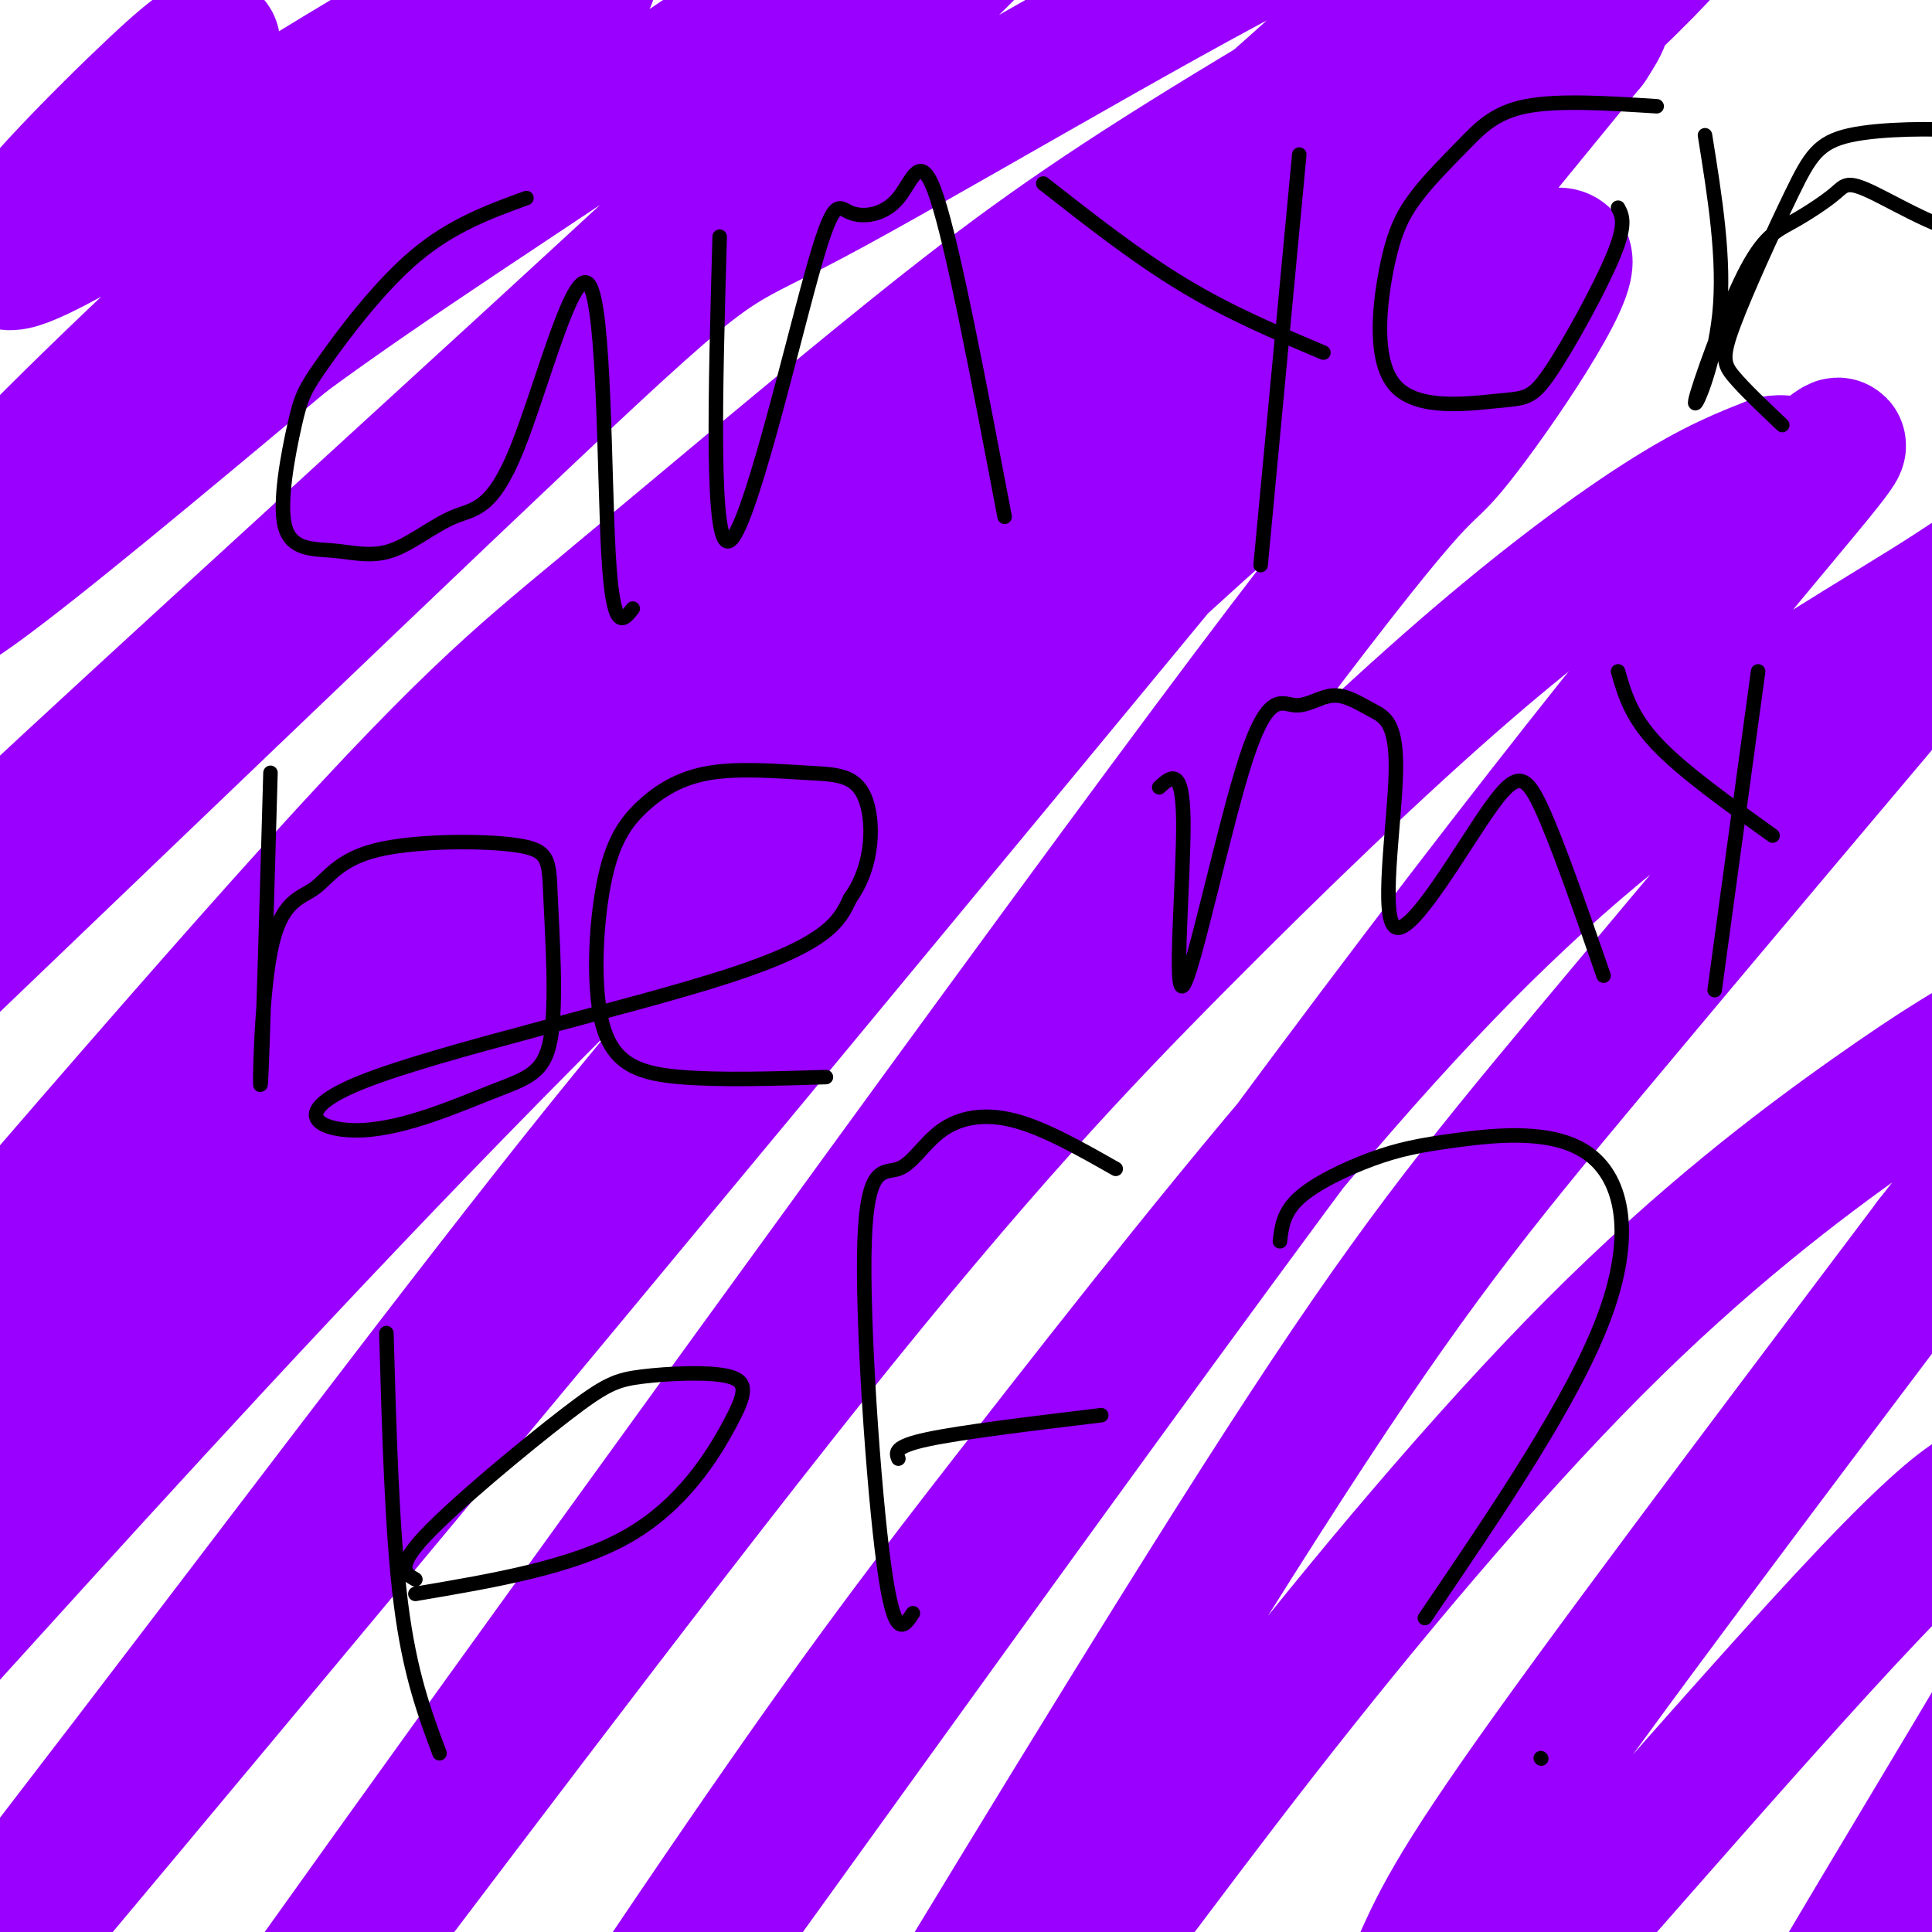<svg viewBox='0 0 400 400' version='1.1' xmlns='http://www.w3.org/2000/svg' xmlns:xlink='http://www.w3.org/1999/xlink'><g fill='none' stroke='#9900ff' stroke-width='28' stroke-linecap='round' stroke-linejoin='round'><path d='M44,9c-1.785,0.487 -3.571,0.975 -16,13c-12.429,12.025 -35.503,35.588 -24,32c11.503,-3.588 57.581,-34.326 82,-48c24.419,-13.674 27.178,-10.283 31,-10c3.822,0.283 8.706,-2.541 0,4c-8.706,6.541 -31.001,22.449 -56,44c-24.999,21.551 -52.701,48.746 -66,63c-13.299,14.254 -12.196,15.568 -12,18c0.196,2.432 -0.515,5.980 12,-3c12.515,-8.980 38.258,-30.490 64,-52'/><path d='M59,70c22.316,-16.395 46.106,-31.384 87,-59c40.894,-27.616 98.891,-67.861 64,-31c-34.891,36.861 -162.669,150.827 -219,204c-56.331,53.173 -41.213,45.552 -45,53c-3.787,7.448 -26.477,29.963 5,0c31.477,-29.963 117.121,-112.406 158,-151c40.879,-38.594 36.991,-33.341 59,-45c22.009,-11.659 69.914,-40.231 97,-54c27.086,-13.769 33.352,-12.734 35,-10c1.648,2.734 -1.321,7.166 0,8c1.321,0.834 6.933,-1.929 -31,32c-37.933,33.929 -119.409,104.551 -173,154c-53.591,49.449 -79.295,77.724 -105,106'/><path d='M-9,277c-33.315,34.828 -64.101,68.898 -48,49c16.101,-19.898 79.089,-93.764 116,-135c36.911,-41.236 47.746,-49.843 66,-65c18.254,-15.157 43.926,-36.865 64,-53c20.074,-16.135 34.550,-26.698 61,-43c26.450,-16.302 64.875,-38.344 82,-47c17.125,-8.656 12.949,-3.925 11,-1c-1.949,2.925 -1.672,4.043 2,3c3.672,-1.043 10.738,-4.249 -31,34c-41.738,38.249 -132.281,117.953 -212,199c-79.719,81.047 -148.614,163.438 -160,170c-11.386,6.562 34.737,-62.704 86,-125c51.263,-62.296 107.667,-117.621 142,-149c34.333,-31.379 46.594,-38.813 62,-49c15.406,-10.187 33.955,-23.127 52,-35c18.045,-11.873 35.584,-22.678 43,-26c7.416,-3.322 4.708,0.839 2,5'/><path d='M329,9c-74.694,91.553 -262.430,317.934 -334,403c-71.570,85.066 -26.975,28.816 16,-27c42.975,-55.816 84.331,-111.196 114,-148c29.669,-36.804 47.653,-55.030 67,-74c19.347,-18.970 40.058,-38.685 56,-53c15.942,-14.315 27.114,-23.232 42,-35c14.886,-11.768 33.487,-26.388 34,-21c0.513,5.388 -17.062,30.785 -24,39c-6.938,8.215 -3.240,-0.752 -50,62c-46.760,62.752 -143.976,197.221 -188,259c-44.024,61.779 -34.854,50.866 -6,13c28.854,-37.866 77.392,-102.685 112,-146c34.608,-43.315 55.287,-65.126 76,-86c20.713,-20.874 41.461,-40.812 59,-56c17.539,-15.188 31.868,-25.625 42,-32c10.132,-6.375 16.066,-8.687 22,-11'/><path d='M367,96c4.380,-0.953 4.331,2.163 8,0c3.669,-2.163 11.055,-9.605 -1,5c-12.055,14.605 -43.552,51.259 -100,127c-56.448,75.741 -137.848,190.570 -160,220c-22.152,29.430 14.946,-26.539 40,-63c25.054,-36.461 38.066,-53.414 58,-79c19.934,-25.586 46.790,-59.806 70,-86c23.210,-26.194 42.774,-44.364 64,-60c21.226,-15.636 44.115,-28.739 57,-37c12.885,-8.261 15.767,-11.680 0,7c-15.767,18.680 -50.183,59.461 -74,88c-23.817,28.539 -37.034,44.837 -63,85c-25.966,40.163 -64.680,104.192 -82,133c-17.320,28.808 -13.247,22.397 -13,23c0.247,0.603 -3.333,8.220 2,5c5.333,-3.220 19.580,-17.278 35,-36c15.420,-18.722 32.012,-42.108 53,-69c20.988,-26.892 46.370,-57.289 69,-80c22.630,-22.711 42.506,-37.738 57,-48c14.494,-10.262 23.607,-15.761 29,-18c5.393,-2.239 7.067,-1.218 9,0c1.933,1.218 4.124,2.634 0,10c-4.124,7.366 -14.562,20.683 -25,34'/><path d='M400,257c-20.268,26.941 -58.438,77.294 -79,106c-20.562,28.706 -23.517,35.764 -28,46c-4.483,10.236 -10.494,23.650 -16,35c-5.506,11.350 -10.505,20.636 12,-4c22.505,-24.636 72.515,-83.193 98,-110c25.485,-26.807 26.444,-21.862 29,-20c2.556,1.862 6.707,0.643 14,-4c7.293,-4.643 17.728,-12.708 3,15c-14.728,27.708 -54.619,91.191 -67,115c-12.381,23.809 2.748,7.946 11,0c8.252,-7.946 9.626,-7.973 11,-8'/></g>
<g fill='none' stroke='#000000' stroke-width='3' stroke-linecap='round' stroke-linejoin='round'><path d='M109,41c-7.719,2.814 -15.437,5.628 -23,12c-7.563,6.372 -14.970,16.303 -19,22c-4.030,5.697 -4.684,7.162 -6,13c-1.316,5.838 -3.296,16.051 -2,21c1.296,4.949 5.868,4.634 10,5c4.132,0.366 7.825,1.413 12,0c4.175,-1.413 8.831,-5.285 13,-7c4.169,-1.715 7.849,-1.274 13,-14c5.151,-12.726 11.771,-38.618 15,-34c3.229,4.618 3.065,39.748 4,56c0.935,16.252 2.967,13.626 5,11'/><path d='M149,49c-0.907,32.457 -1.815,64.915 2,63c3.815,-1.915 12.351,-38.201 17,-55c4.649,-16.799 5.411,-14.111 8,-13c2.589,1.111 7.005,0.645 10,-3c2.995,-3.645 4.570,-10.470 8,0c3.430,10.470 8.715,38.235 14,66'/><path d='M216,38c9.667,7.583 19.333,15.167 29,21c9.667,5.833 19.333,9.917 29,14'/><path d='M269,32c0.000,0.000 -8.000,85.000 -8,85'/><path d='M343,22c-10.201,-0.644 -20.401,-1.287 -27,0c-6.599,1.287 -9.595,4.506 -13,8c-3.405,3.494 -7.218,7.265 -10,11c-2.782,3.735 -4.534,7.435 -6,15c-1.466,7.565 -2.647,18.997 2,24c4.647,5.003 15.122,3.578 21,3c5.878,-0.578 7.159,-0.310 11,-6c3.841,-5.690 10.240,-17.340 13,-24c2.760,-6.660 1.880,-8.330 1,-10'/><path d='M353,28c2.074,12.889 4.149,25.778 3,37c-1.149,11.222 -5.521,20.779 -5,18c0.521,-2.779 5.936,-17.892 10,-26c4.064,-8.108 6.776,-9.212 10,-11c3.224,-1.788 6.961,-4.262 9,-6c2.039,-1.738 2.381,-2.740 8,0c5.619,2.740 16.514,9.224 21,8c4.486,-1.224 2.564,-10.155 2,-15c-0.564,-4.845 0.231,-5.602 -5,-6c-5.231,-0.398 -16.487,-0.435 -23,1c-6.513,1.435 -8.282,4.343 -12,12c-3.718,7.657 -9.386,20.061 -12,27c-2.614,6.939 -2.176,8.411 0,11c2.176,2.589 6.088,6.294 10,10'/><path d='M56,160c-0.845,29.773 -1.690,59.547 -2,64c-0.310,4.453 -0.085,-16.414 2,-27c2.085,-10.586 6.029,-10.891 9,-13c2.971,-2.109 4.969,-6.024 13,-8c8.031,-1.976 22.094,-2.015 29,-1c6.906,1.015 6.654,3.082 7,11c0.346,7.918 1.290,21.685 0,29c-1.290,7.315 -4.815,8.178 -12,11c-7.185,2.822 -18.029,7.602 -27,8c-8.971,0.398 -16.069,-3.585 0,-10c16.069,-6.415 55.305,-15.261 76,-22c20.695,-6.739 22.847,-11.369 25,-16'/><path d='M176,186c5.003,-6.949 5.009,-16.320 3,-21c-2.009,-4.680 -6.033,-4.669 -12,-5c-5.967,-0.331 -13.877,-1.006 -20,0c-6.123,1.006 -10.458,3.692 -14,7c-3.542,3.308 -6.290,7.237 -8,16c-1.710,8.763 -2.384,22.359 0,30c2.384,7.641 7.824,9.326 16,10c8.176,0.674 19.088,0.337 30,0'/><path d='M240,163c2.440,-2.234 4.880,-4.469 5,7c0.120,11.469 -2.081,36.640 0,34c2.081,-2.640 8.444,-33.093 13,-47c4.556,-13.907 7.305,-11.269 10,-11c2.695,0.269 5.335,-1.830 8,-2c2.665,-0.170 5.354,1.590 8,3c2.646,1.410 5.251,2.469 5,13c-0.251,10.531 -3.356,30.534 0,32c3.356,1.466 13.173,-15.605 19,-24c5.827,-8.395 7.665,-8.113 11,-1c3.335,7.113 8.168,21.056 13,35'/><path d='M335,139c1.333,4.667 2.667,9.333 8,15c5.333,5.667 14.667,12.333 24,19'/><path d='M364,139c0.000,0.000 -9.000,66.000 -9,66'/><path d='M80,276c0.583,20.750 1.167,41.500 3,56c1.833,14.500 4.917,22.750 8,31'/><path d='M86,327c-2.093,-1.205 -4.186,-2.411 2,-9c6.186,-6.589 20.649,-18.562 29,-25c8.351,-6.438 10.588,-7.341 16,-8c5.412,-0.659 13.997,-1.074 18,0c4.003,1.074 3.424,3.635 0,10c-3.424,6.365 -9.693,16.533 -21,23c-11.307,6.467 -27.654,9.234 -44,12'/><path d='M189,334c-1.921,2.962 -3.841,5.925 -6,-10c-2.159,-15.925 -4.556,-50.737 -4,-67c0.556,-16.263 4.067,-13.978 7,-15c2.933,-1.022 5.290,-5.352 9,-8c3.710,-2.648 8.774,-3.614 15,-2c6.226,1.614 13.613,5.807 21,10'/><path d='M186,302c-0.500,-1.250 -1.000,-2.500 6,-4c7.000,-1.500 21.500,-3.250 36,-5'/><path d='M265,257c0.341,-2.997 0.682,-5.995 4,-9c3.318,-3.005 9.613,-6.018 15,-8c5.387,-1.982 9.867,-2.933 18,-4c8.133,-1.067 19.921,-2.249 27,3c7.079,5.249 9.451,16.928 3,34c-6.451,17.072 -21.726,39.536 -37,62'/><path d='M319,364c0.000,0.000 0.100,0.100 0.1,0.1'/></g>
</svg>
